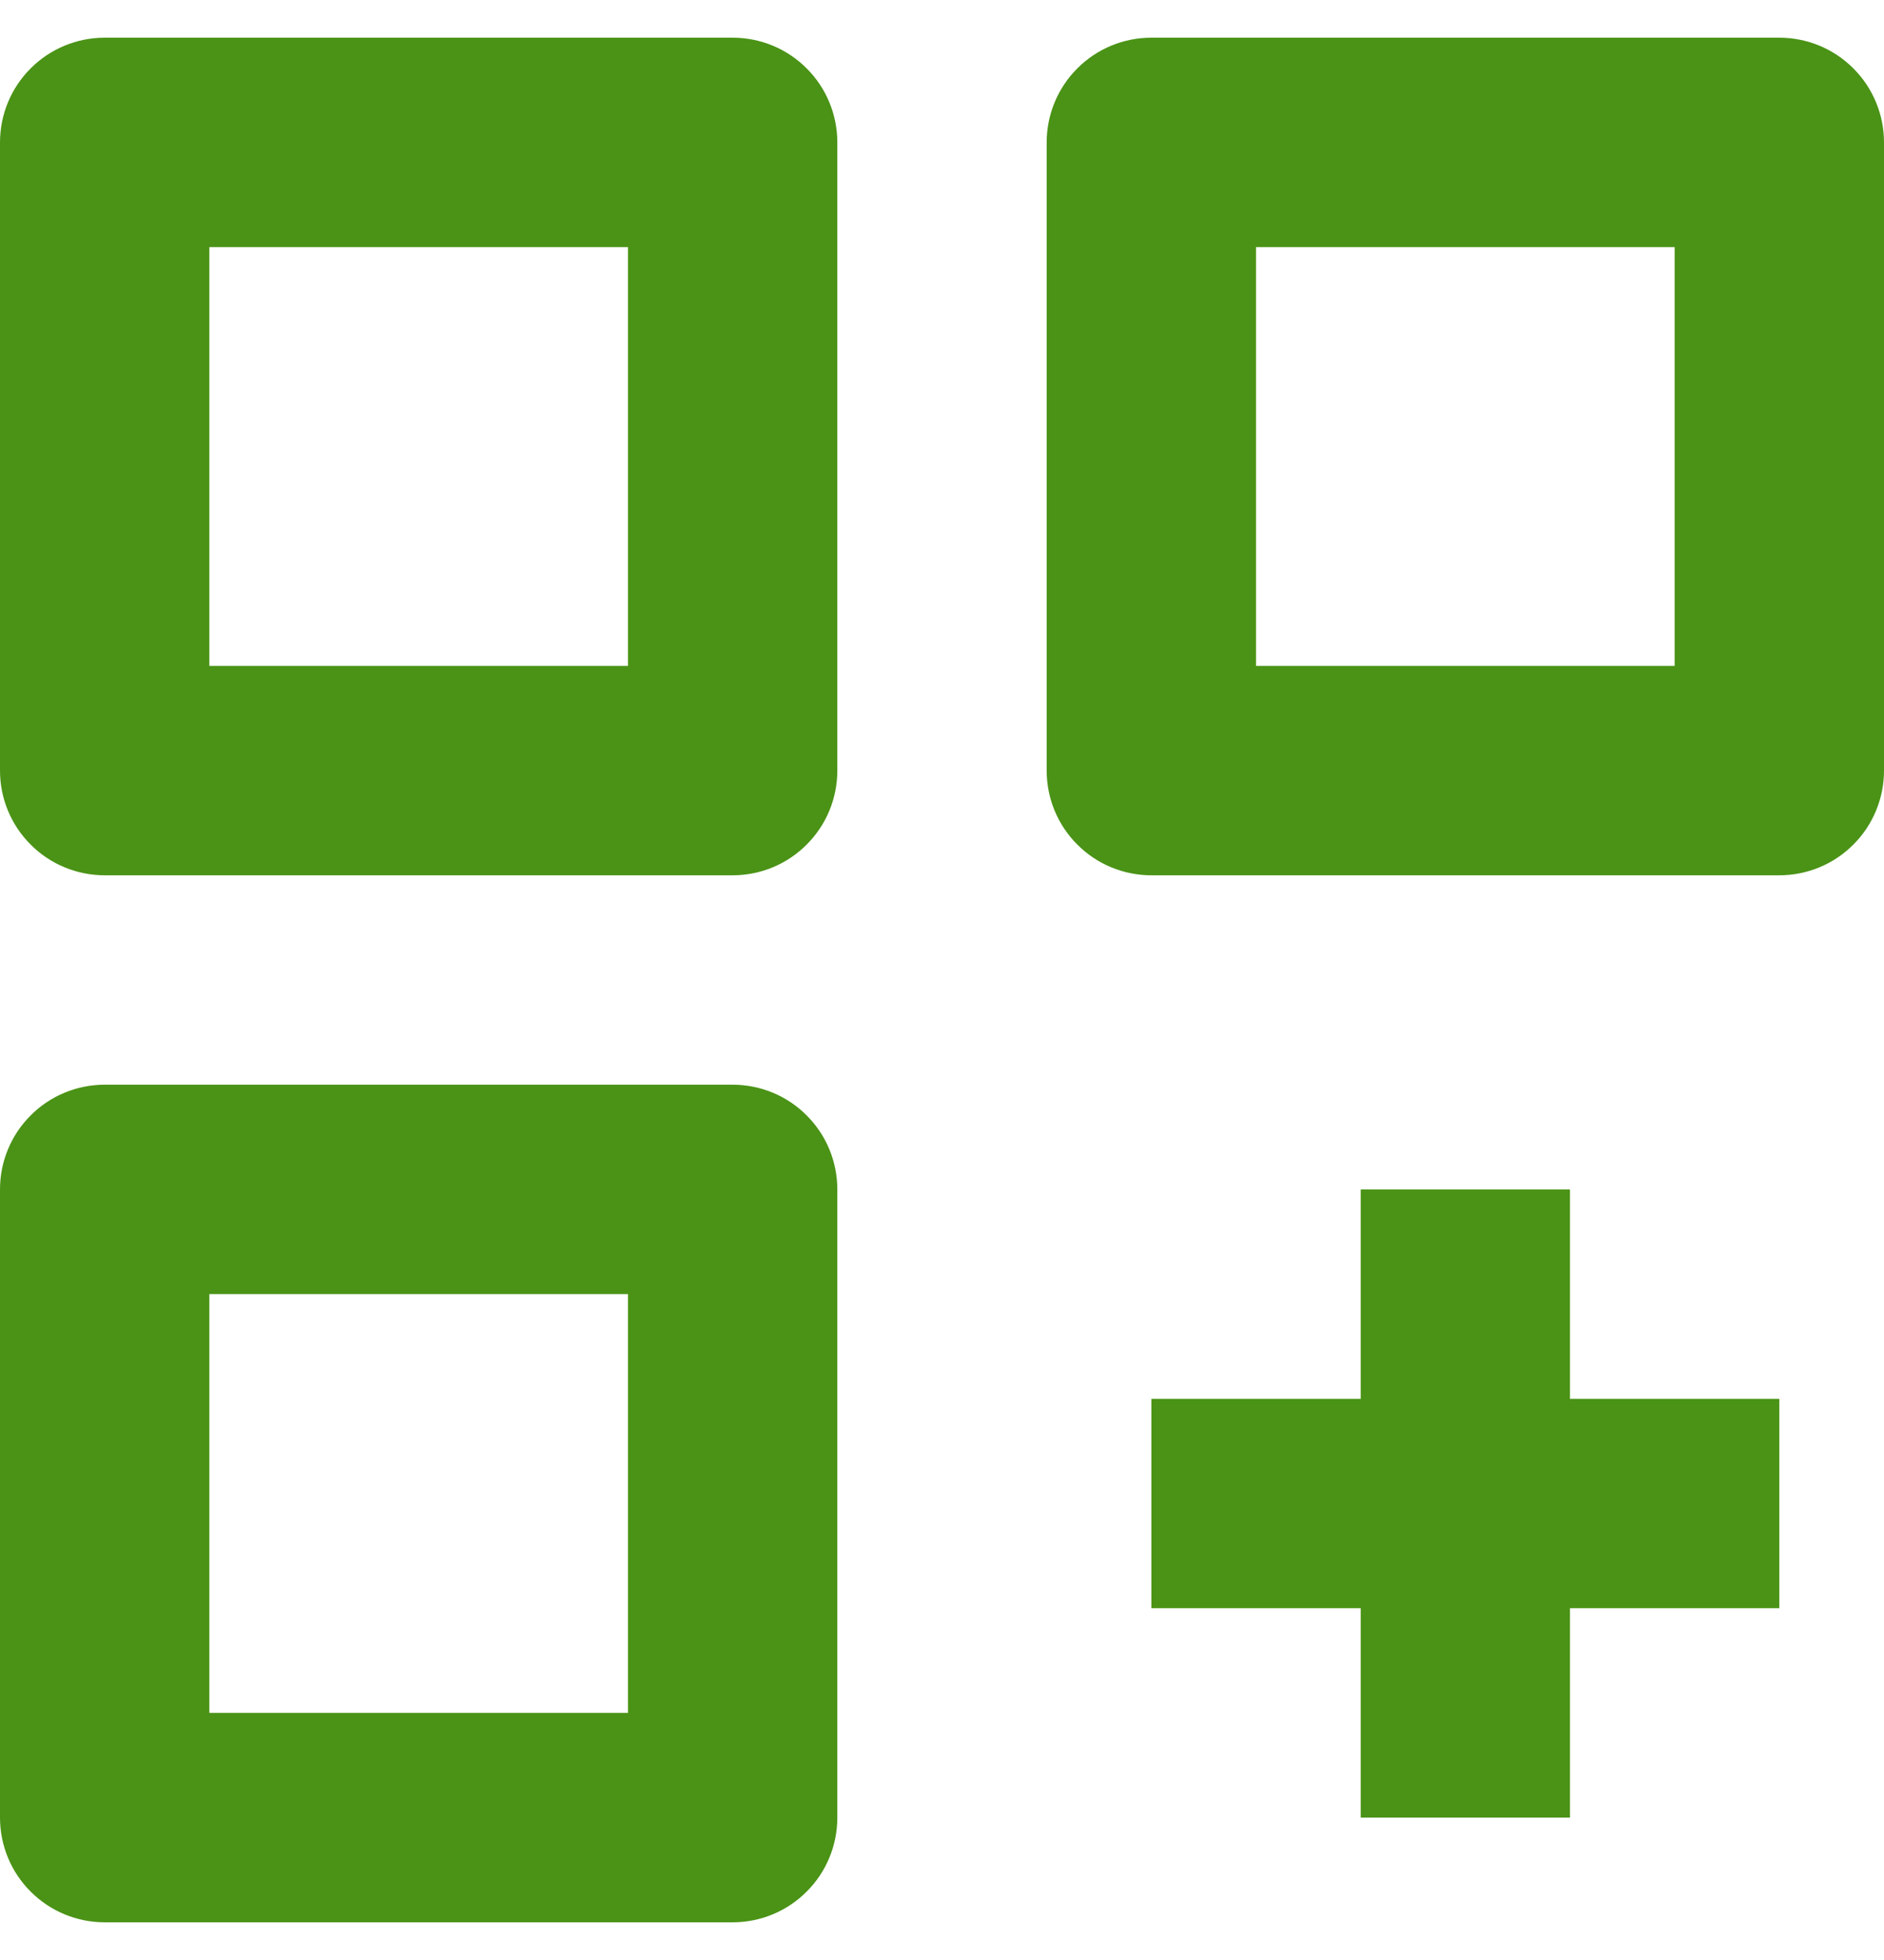 <svg width="25" height="26" viewBox="0 0 25 26" fill="none" xmlns="http://www.w3.org/2000/svg">
<path d="M1.389 11.611H9.722C10.091 11.611 10.444 11.465 10.704 11.204C10.965 10.944 11.111 10.591 11.111 10.222V1.889C11.111 1.521 10.965 1.167 10.704 0.907C10.444 0.646 10.091 0.5 9.722 0.5H1.389C1.021 0.5 0.667 0.646 0.407 0.907C0.146 1.167 0 1.521 0 1.889V10.222C0 10.591 0.146 10.944 0.407 11.204C0.667 11.465 1.021 11.611 1.389 11.611ZM2.778 3.278H8.333V8.833H2.778V3.278ZM23.611 0.5H15.278C14.909 0.5 14.556 0.646 14.296 0.907C14.035 1.167 13.889 1.521 13.889 1.889V10.222C13.889 10.591 14.035 10.944 14.296 11.204C14.556 11.465 14.909 11.611 15.278 11.611H23.611C23.98 11.611 24.333 11.465 24.593 11.204C24.854 10.944 25 10.591 25 10.222V1.889C25 1.521 24.854 1.167 24.593 0.907C24.333 0.646 23.98 0.5 23.611 0.5ZM22.222 8.833H16.667V3.278H22.222V8.833ZM9.722 25.5C10.091 25.5 10.444 25.354 10.704 25.093C10.965 24.833 11.111 24.48 11.111 24.111V15.778C11.111 15.409 10.965 15.056 10.704 14.796C10.444 14.535 10.091 14.389 9.722 14.389H1.389C1.021 14.389 0.667 14.535 0.407 14.796C0.146 15.056 0 15.409 0 15.778V24.111C0 24.48 0.146 24.833 0.407 25.093C0.667 25.354 1.021 25.5 1.389 25.5H9.722ZM2.778 17.167H8.333V22.722H2.778V17.167ZM20.833 15.778H18.056V18.556H15.278V21.333H18.056V24.111H20.833V21.333H23.611V18.556H20.833V15.778Z" fill="#4A9316"/>
</svg>
